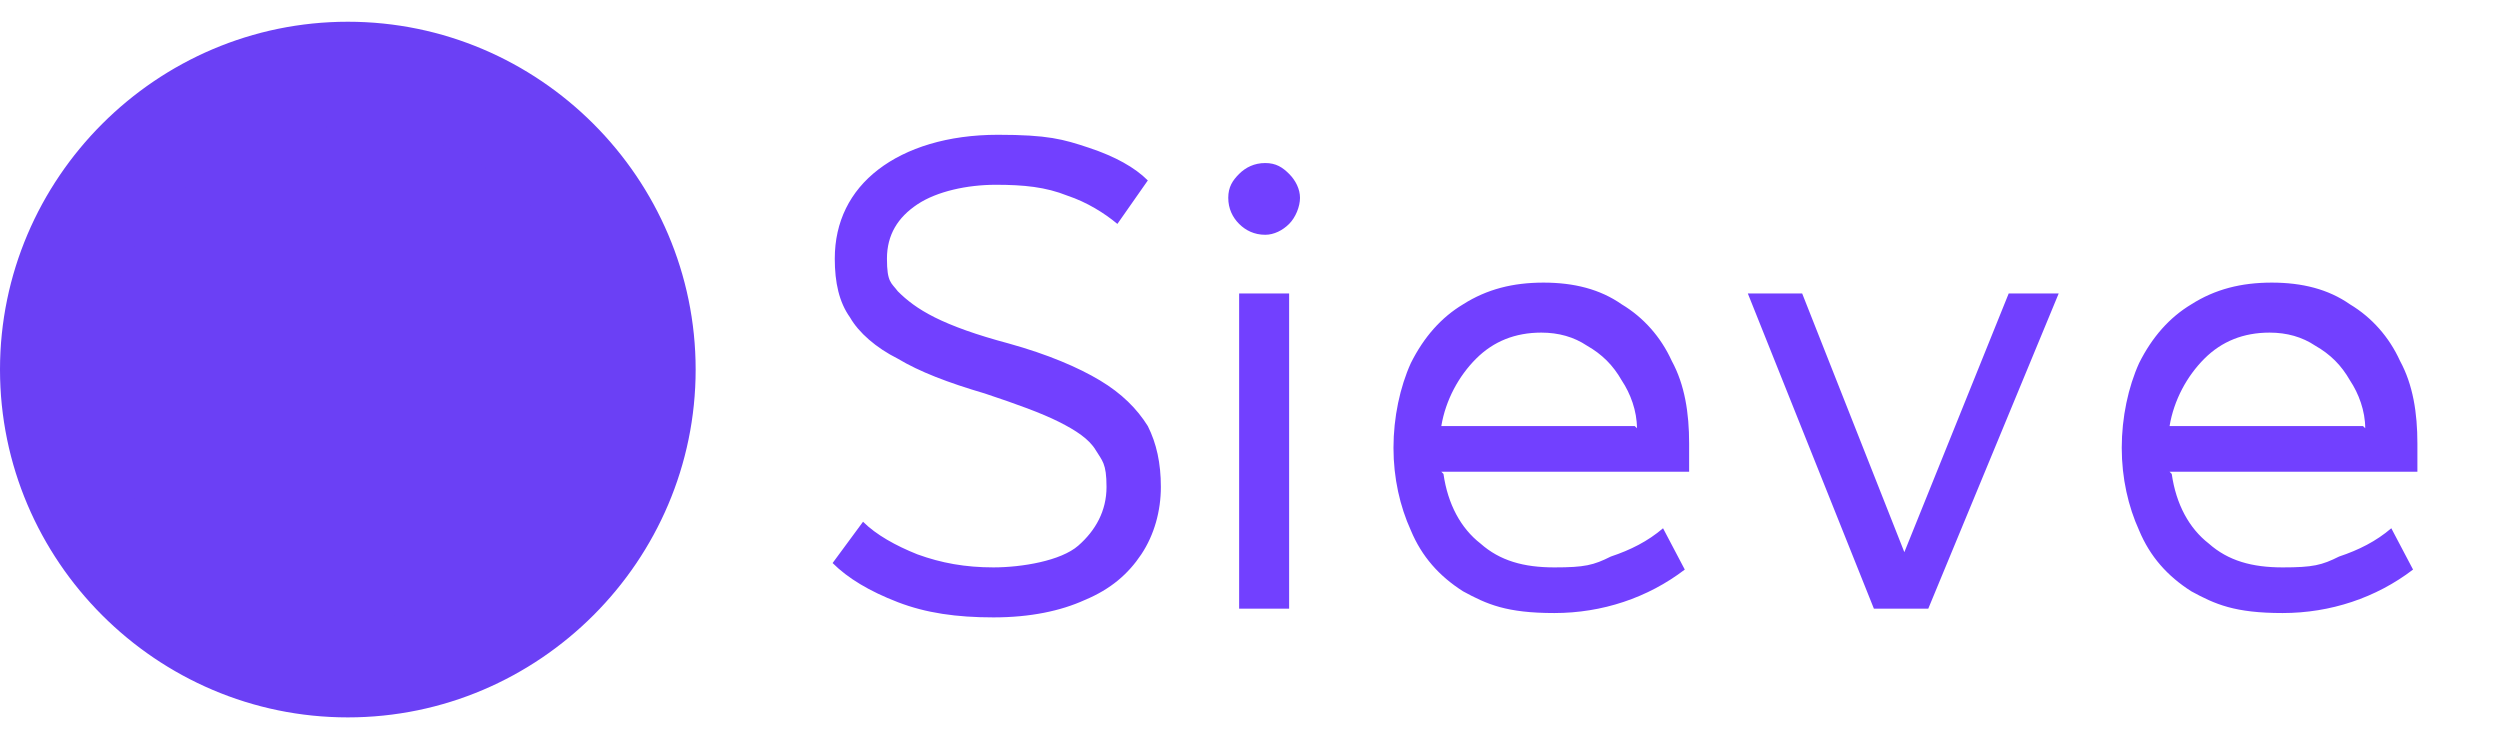 <?xml version="1.0" encoding="UTF-8"?>
<svg id="Layer_1" data-name="Layer 1" xmlns="http://www.w3.org/2000/svg" version="1.1" viewBox="0 0 115 34">
  <defs>
    <style>
      .cls-1 {
        fillRule: evenodd;
      }

      .cls-1, .cls-2 {
        fill: #6b40f5;
      }

      .cls-1, .cls-2, .cls-3 {
        strokeWidth: 0px;
      }

      .cls-3 {
        fill: #7240ff;
      }
    </style>
  </defs>
  <path class="cls-3" d="M39.7,24c.6.6,1.5,1.1,2.5,1.5,1.1.4,2.2.6,3.5.6s3.1-.3,3.9-1,1.3-1.6,1.3-2.7-.2-1.2-.5-1.7c-.3-.5-.9-.9-1.7-1.3-.8-.4-1.9-.8-3.4-1.3-1.7-.5-3-1-4-1.6-1-.5-1.8-1.2-2.2-1.9-.5-.7-.7-1.6-.7-2.7,0-1.7.7-3.1,2-4.1,1.3-1,3.2-1.6,5.5-1.6s3,.2,4.2.6c1.2.4,2.1.9,2.7,1.5l-1.4,2c-.6-.5-1.4-1-2.3-1.3-1-.4-2-.5-3.3-.5s-2.7.3-3.6.9c-.9.6-1.4,1.4-1.4,2.5s.2,1.1.5,1.5c.4.4.9.8,1.7,1.2.8.4,1.9.8,3.4,1.2,1.8.5,3.2,1.1,4.2,1.7,1,.6,1.7,1.3,2.2,2.1.4.8.6,1.7.6,2.8s-.3,2.2-.9,3.1c-.6.9-1.4,1.6-2.6,2.1-1.1.5-2.5.8-4.2.8s-3.1-.2-4.4-.7c-1.3-.5-2.3-1.1-3-1.8l1.4-1.9ZM57,13.5h2.3v14.5h-2.3v-14.5ZM58.2,10.8c-.5,0-.9-.2-1.2-.5-.3-.3-.5-.7-.5-1.2s.2-.8.5-1.1c.3-.3.7-.5,1.2-.5s.8.2,1.1.5c.3.3.5.7.5,1.1s-.2.9-.5,1.2c-.3.3-.7.5-1.1.5ZM66.4,21.8c.2,1.4.8,2.5,1.7,3.2.9.8,2,1.1,3.4,1.1s1.8-.1,2.6-.5c.9-.3,1.7-.7,2.4-1.3l1,1.9c-1.7,1.3-3.8,2-6,2s-3.1-.4-4.2-1c-1.1-.7-1.9-1.6-2.4-2.8-.5-1.1-.8-2.4-.8-3.8s.3-2.8.8-3.9c.6-1.2,1.4-2.1,2.4-2.7,1.1-.7,2.3-1,3.7-1s2.6.3,3.6,1c1,.6,1.8,1.5,2.3,2.6.6,1.1.8,2.4.8,3.8v1.3h-11.4ZM75.3,19.7c0-.8-.3-1.6-.7-2.2-.4-.7-.9-1.2-1.6-1.6-.6-.4-1.3-.6-2.1-.6-1.2,0-2.2.4-3,1.2-.8.8-1.4,1.9-1.6,3.1h8.9ZM94.9,13.5h-2.5l-4.8,11.9-4.7-11.9h-2.5l5.8,14.5h2.5l6-14.5ZM99.9,21.8c.2,1.4.8,2.5,1.7,3.2.9.8,2,1.1,3.4,1.1s1.8-.1,2.6-.5c.9-.3,1.7-.7,2.4-1.3l1,1.9c-1.7,1.3-3.8,2-6,2s-3.1-.4-4.2-1c-1.1-.7-1.9-1.6-2.4-2.8-.5-1.1-.8-2.4-.8-3.8s.3-2.8.8-3.9c.6-1.2,1.4-2.1,2.4-2.7,1.1-.7,2.3-1,3.7-1s2.6.3,3.6,1c1,.6,1.8,1.5,2.3,2.6.6,1.1.8,2.4.8,3.8v1.3h-11.4ZM108.8,19.7c0-.8-.3-1.6-.7-2.2-.4-.7-.9-1.2-1.6-1.6-.6-.4-1.3-.6-2.1-.6-1.2,0-2.2.4-3,1.2-.8.8-1.4,1.9-1.6,3.1h8.9Z"/>
  <g>
    <path class="cls-1" d="M16,33c8.8,0,16-7.2,16-16S24.8,1,16,1,0,8.2,0,17s7.2,16,16,16ZM16,30.9c7.7,0,13.9-6.2,13.9-13.9S23.7,3.1,16,3.1,2.1,9.3,2.1,17s6.2,13.9,13.9,13.9Z"/>
    <path class="cls-2" d="M16,5.8c-6.3,0-11.4,5.1-11.4,11.4s0,.3,0,.4h22.8c0-.1,0-.3,0-.4,0-6.3-5.1-11.4-11.4-11.4Z"/>
    <path class="cls-2" d="M4.8,19.3c.1.6.3,1.2.5,1.8h21.3c.2-.6.4-1.2.5-1.8H4.8Z"/>
    <path class="cls-2" d="M7.5,24.7c-.5-.6-.9-1.2-1.3-1.8h19.6c-.4.6-.8,1.2-1.3,1.8H7.5Z"/>
    <path class="cls-2" d="M9.5,26.5c1.8,1.3,4.1,2,6.5,2s4.7-.8,6.5-2h-13Z"/>
  </g>
</svg>